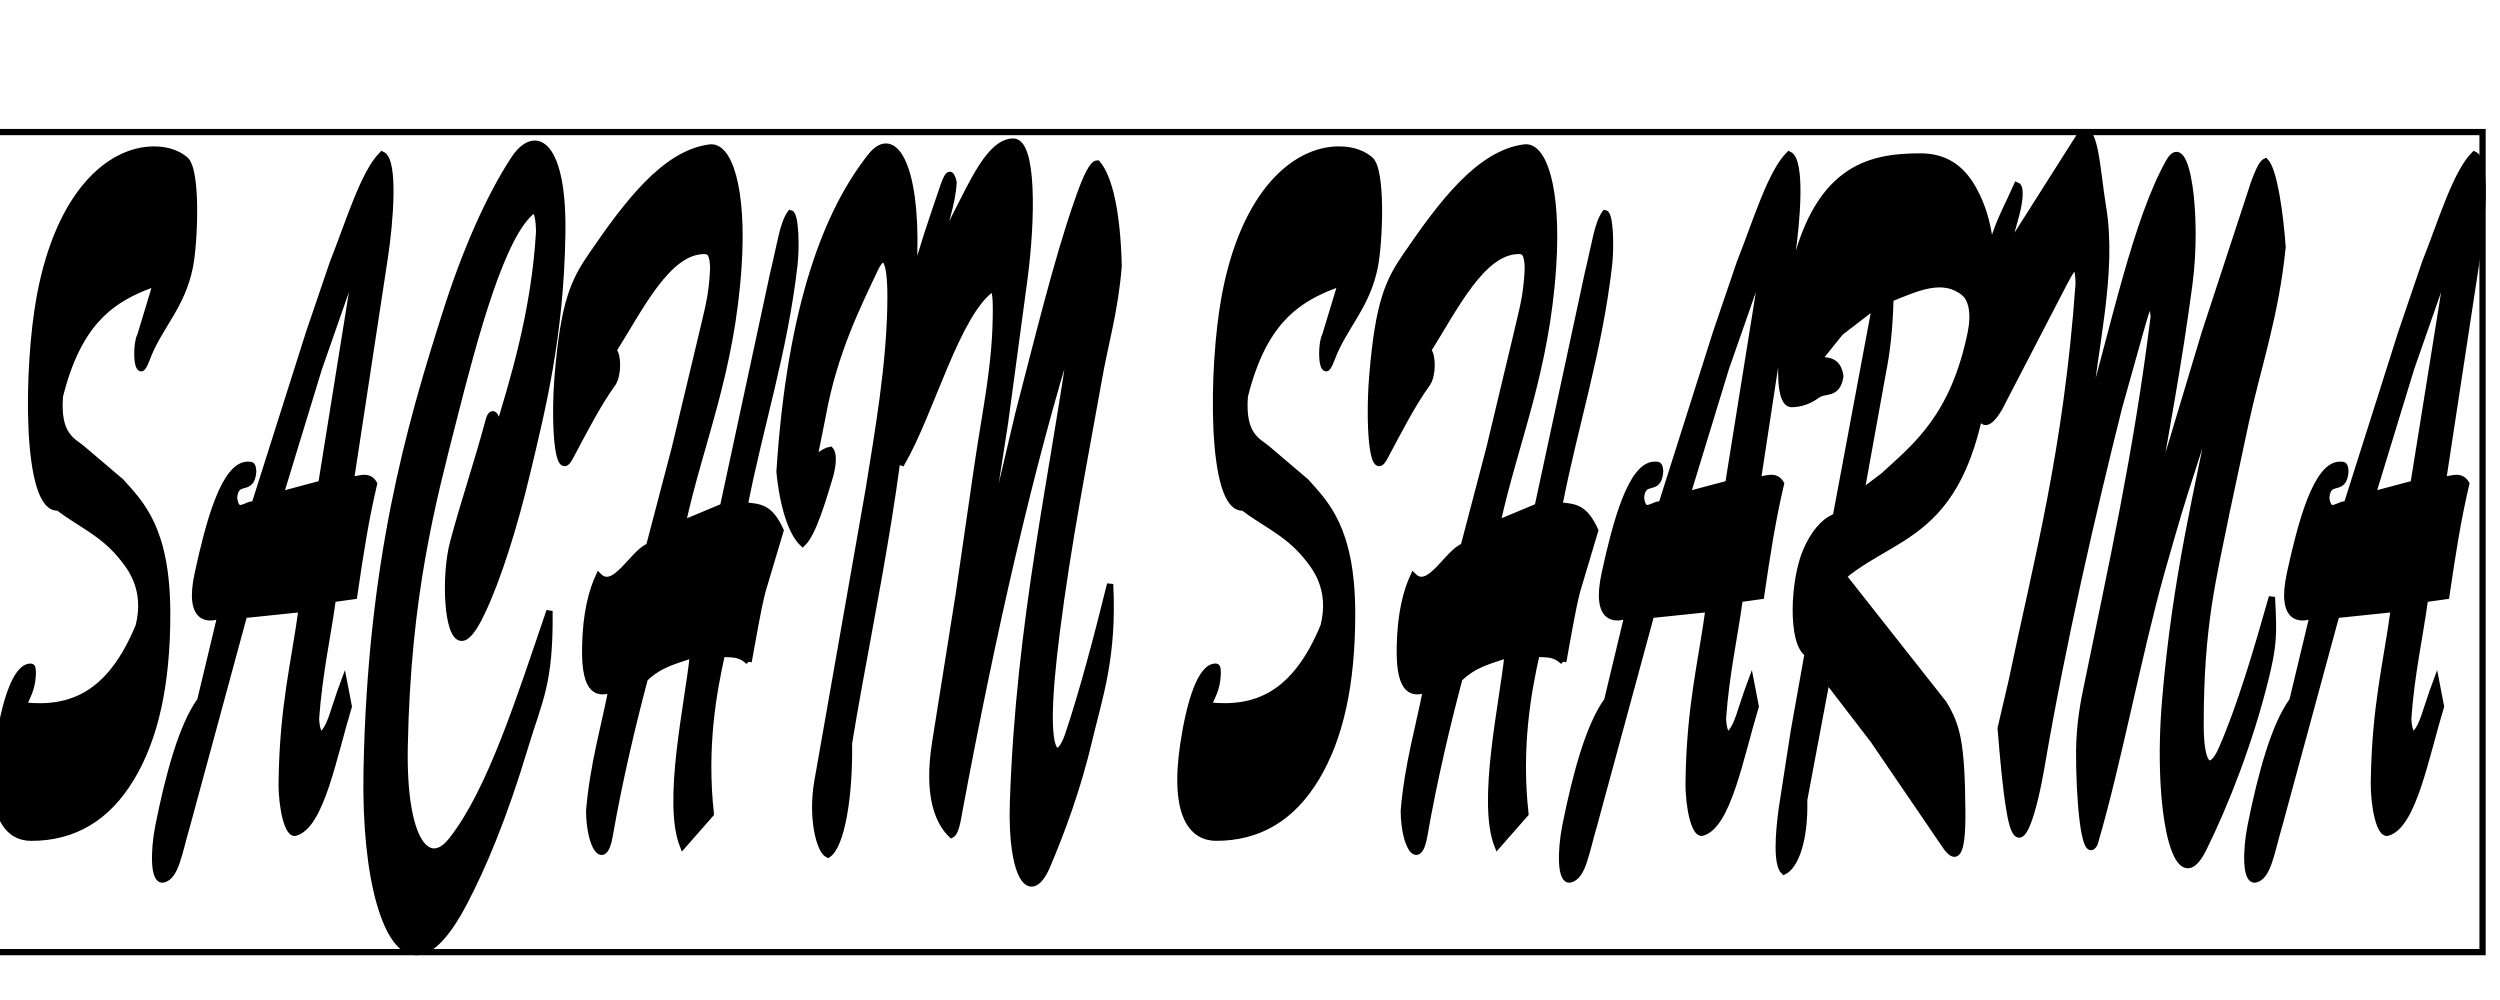 <?xml version="1.0"?>
<svg xmlns="http://www.w3.org/2000/svg" width="400" height="160"><g><title>Layer 1</title><g stroke="null" yscale="14.943" xscale="4" elemBBoxHeight="133.981" elemBBoxWidth="400" display="null" shapeVal="0" shapeId="0" lineHeight="1" font-style="normal" font-weight="normal" text-anchor="start" fill="0" font-id="1" font-family="Brush-Script" font-size="10.648" text="SACHIN SHARMA" type="text" id="svg_1"><path stroke="null" d="m22.619,58.934c-0.852,0 -0.809,-4.137 -0.17,-5.251c0,0 2.556,-8.434 2.556,-8.434c0,0 -2.087,0.796 -2.087,0.796c-5.282,2.228 -10.436,5.728 -13.332,17.344c-0.511,6.365 2.13,7.161 3.62,8.434c0,0 6.176,5.251 6.176,5.251c3.109,3.501 7.369,7.479 7.369,21.163c0,11.298 -1.917,19.89 -5.75,26.255c-3.833,6.365 -9.158,9.547 -16.015,9.547c-3.578,0 -6.985,-3.182 -5.239,-14.958c1.022,-6.842 2.811,-12.412 5.154,-12.412c0.298,0 0.341,0.159 0.341,1.273c-0.128,2.546 -0.98,3.501 -1.448,4.933c7.497,0.796 13.8,-1.591 18.401,-12.73c1.491,-6.047 -1.448,-9.547 -2.896,-11.298c-3.067,-3.66 -6.645,-5.092 -9.967,-7.638c-5.282,0.477 -5.111,-22.277 -2.939,-33.893c3.067,-16.39 11.117,-23.391 18.273,-23.391c2.385,0 4.004,0.796 4.941,1.591c2.045,1.591 1.533,13.366 0.767,17.185c-1.278,6.365 -4.941,9.547 -6.858,14.639c-0.469,1.273 -0.767,1.591 -0.894,1.591c0,0 0,0 0,0m22.447,66.195c0.17,-12.252 2.045,-19.095 3.195,-27.687c0,0 -9.2,0.955 -9.2,0.955c0,0 -9.073,33.416 -9.073,33.416c-1.363,4.615 -1.832,8.434 -3.876,8.911c-1.576,0.318 -1.576,-4.455 -0.767,-8.593c1.661,-8.274 3.791,-16.071 6.687,-20.049c0,0 3.28,-13.685 3.28,-13.685c-1.789,0.796 -5.367,1.114 -3.663,-6.683c1.661,-7.638 4.217,-17.663 8.178,-17.344c0.383,0 0.639,0 0.681,1.114c-0.298,3.501 -2.726,0.796 -3.067,4.137c0.383,3.182 2.087,0.796 3.28,1.114c0,0 8.732,-27.528 8.732,-27.528c0,0 3.791,-11.139 3.791,-11.139c2.598,-6.524 4.898,-14.321 7.88,-17.344c2.13,0.955 1.278,10.979 0.426,16.549c0,0 -5.409,35.484 -5.409,35.484c1.278,0 2.769,-0.955 3.706,0.636c-1.32,5.569 -2.172,10.979 -3.195,17.981c0,0 -3.408,0.477 -3.408,0.477c-0.852,6.206 -2.172,11.934 -2.683,19.095c0.043,1.432 0.383,2.546 0.809,2.705c1.576,-1.273 1.874,-3.819 3.663,-8.593c0,0 0.767,3.978 0.767,3.978c-2.428,7.956 -4.43,19.095 -8.561,20.209c-1.15,0.318 -2.215,-3.819 -2.172,-8.115c0,0 0,0 0,0m12.139,-83.858c0,0 -6.176,17.663 -6.176,17.663c0,0 -6.176,20.209 -6.176,20.209c0,0 6.559,-1.75 6.559,-1.75c0,0 5.793,-36.121 5.793,-36.121m20.999,25.937c0.554,-2.069 1.746,-0.477 1.193,2.546c2.683,-8.752 6.091,-19.731 6.858,-32.62c0,-2.069 -0.383,-3.819 -0.937,-3.501c-4.983,3.66 -9.371,20.209 -12.693,33.257c-3.493,13.685 -7.411,28.324 -7.88,52.51c-0.298,15.276 3.791,19.89 7.582,14.958c6.219,-7.956 10.904,-22.914 15.589,-36.598c0.128,11.616 -1.619,14.162 -3.876,21.641c-3.535,11.775 -6.858,19.413 -9.669,24.823c-2.811,5.41 -5.409,8.115 -7.752,8.115c-4.685,0.159 -8.306,-11.457 -7.965,-28.96c0.639,-33.734 6.943,-55.375 12.565,-73.037c3.109,-9.866 6.985,-18.776 11.074,-24.982c3.45,-5.092 7.922,-2.387 7.667,12.093c-0.256,16.39 -3.195,28.006 -5.622,38.189c-2.045,8.593 -4.685,17.026 -7.284,22.436c-1.278,2.705 -2.343,3.978 -3.195,3.978c-2.385,0 -2.769,-10.025 -1.363,-15.276c1.832,-6.842 3.876,-12.73 5.708,-19.572c0,0 0,0 0,0m41.572,38.667c-1.491,-1.432 -2.726,-1.114 -4.259,-1.273c-1.363,6.047 -2.982,14.958 -1.789,25.619c0,0 -4.472,5.092 -4.472,5.092c-2.769,-7.001 0.852,-22.914 1.619,-30.552c-2.726,0.955 -5.239,1.432 -7.71,3.819c-1.959,7.32 -4.132,16.549 -5.622,25.141c-0.894,5.251 -3.237,1.75 -3.28,-3.978c0.596,-7.32 2.513,-13.844 3.578,-19.413c-1.959,0.636 -4.345,0.796 -4.217,-6.683c0.085,-5.728 1.15,-9.229 2.172,-11.457c2.556,2.546 5.452,-3.819 8.05,-4.774c0,0 4.132,-15.753 4.132,-15.753c0,0 4.259,-17.822 4.259,-17.822c0.937,-4.137 1.661,-6.206 1.874,-10.82c-0.043,-2.546 -0.596,-2.864 -1.448,-2.864c-5.835,0 -10.223,9.07 -14.525,15.912c0.809,0.796 0.767,3.978 -0.085,5.251c-2.428,3.342 -4.685,7.797 -6.9,11.934c-2.045,3.819 -2.513,-6.047 -1.917,-13.207c0.98,-11.775 2.598,-15.117 5.452,-19.254c5.665,-8.274 11.671,-16.231 18.827,-17.185c3.109,-0.477 5.452,6.524 4.643,18.936c-1.107,17.026 -6.091,28.165 -8.945,41.213c0,0 6.474,-2.705 6.474,-2.705c0,0 8.008,-37.235 8.008,-37.235c1.235,-5.092 1.533,-7.956 2.769,-9.706c0.809,0.159 0.98,5.251 0.639,8.274c-1.576,13.844 -5.537,25.937 -7.965,38.508c2.726,0.159 4.132,0.477 5.75,3.978c0,0 -2.896,9.706 -2.896,9.706c-0.852,3.342 -1.491,7.479 -2.215,11.298c0,0 0,0 0,0m10.436,-32.302c0.809,-0.636 1.704,-1.432 2.641,-1.591c0.596,0.636 0.426,2.546 -0.085,4.296c-1.15,3.819 -2.683,9.07 -4.345,10.661c-1.704,-1.591 -3.152,-5.728 -3.706,-11.457c1.746,-27.051 7.795,-41.849 14.567,-50.442c3.748,-4.774 7.369,1.432 6.985,15.594c-0.894,32.461 -6.602,54.897 -10.436,78.288c0.128,8.752 -1.235,16.39 -3.365,17.822c-1.363,-0.636 -2.683,-5.888 -1.704,-11.616c0,0 8.221,-46.782 8.221,-46.782c1.363,-8.593 3.493,-20.368 3.493,-30.87c0,-6.047 -1.022,-7.479 -2.47,-4.455c-2.769,5.888 -6.559,13.366 -8.391,23.55c0,0 -1.406,7.001 -1.406,7.001m37.355,64.922c-2.726,6.365 -5.878,1.75 -5.495,-10.025c0.937,-29.119 6.559,-52.829 9.669,-75.901c-6.815,21.641 -12.991,49.01 -18.188,76.856c-0.383,2.228 -0.681,3.819 -1.32,4.137c-1.832,-1.75 -4.046,-5.728 -2.598,-14.798c0,0 3.748,-23.55 3.748,-23.55c0,0 3.024,-20.845 3.024,-20.845c1.363,-9.229 2.939,-16.071 2.939,-24.823c0,-2.069 -0.128,-3.342 -0.639,-3.342c-5.622,3.978 -9.711,19.731 -14.397,27.846c-1.278,-0.318 -0.852,-9.07 -0.639,-12.73c0.724,-13.048 4.259,-22.595 6.559,-29.438c1.065,-3.182 1.704,-5.41 2.343,-2.705c-0.213,3.66 -1.576,6.842 -2.257,10.502c0,0 2.598,-5.251 2.598,-5.251c2.641,-5.092 5.495,-11.775 9.2,-11.775c3.195,0 3.109,12.093 1.746,22.277c0,0 -3.067,22.755 -3.067,22.755c0,0 -3.493,22.436 -3.493,22.436c0,0 5.622,-23.868 5.622,-23.868c2.982,-11.457 6.219,-24.823 9.541,-34.211c1.363,-3.978 2.385,-5.888 3.109,-5.888c1.917,2.228 3.195,7.797 3.408,16.39c-0.554,7.161 -2.172,12.412 -3.195,18.299c-2.3,12.889 -4.941,26.255 -6.73,40.417c-0.724,5.728 -1.107,10.184 -1.107,13.525c0,6.524 1.619,6.683 2.982,2.705c2.343,-7.001 4.643,-15.753 6.687,-24.028c0.596,11.616 -1.704,17.981 -3.365,24.982c-1.789,7.638 -4.387,14.639 -6.687,20.049c0,0 0,0 0,0m44.638,-79.561c-0.852,0 -0.809,-4.137 -0.17,-5.251c0,0 2.556,-8.434 2.556,-8.434c0,0 -2.087,0.796 -2.087,0.796c-5.282,2.228 -10.436,5.728 -13.332,17.344c-0.511,6.365 2.13,7.161 3.62,8.434c0,0 6.176,5.251 6.176,5.251c3.109,3.501 7.369,7.479 7.369,21.163c0,11.298 -1.917,19.89 -5.75,26.255c-3.833,6.365 -9.158,9.547 -16.015,9.547c-3.578,0 -6.985,-3.182 -5.239,-14.958c1.022,-6.842 2.811,-12.412 5.154,-12.412c0.298,0 0.341,0.159 0.341,1.273c-0.128,2.546 -0.98,3.501 -1.448,4.933c7.497,0.796 13.8,-1.591 18.401,-12.73c1.491,-6.047 -1.448,-9.547 -2.896,-11.298c-3.067,-3.66 -6.645,-5.092 -9.967,-7.638c-5.282,0.477 -5.111,-22.277 -2.939,-33.893c3.067,-16.39 11.117,-23.391 18.273,-23.391c2.385,0 4.004,0.796 4.941,1.591c2.045,1.591 1.533,13.366 0.767,17.185c-1.278,6.365 -4.941,9.547 -6.858,14.639c-0.469,1.273 -0.767,1.591 -0.894,1.591c0,0 0,0 0,0m37.909,46.941c-1.491,-1.432 -2.726,-1.114 -4.259,-1.273c-1.363,6.047 -2.982,14.958 -1.789,25.619c0,0 -4.472,5.092 -4.472,5.092c-2.769,-7.001 0.852,-22.914 1.619,-30.552c-2.726,0.955 -5.239,1.432 -7.71,3.819c-1.959,7.32 -4.132,16.549 -5.622,25.141c-0.894,5.251 -3.237,1.75 -3.28,-3.978c0.596,-7.32 2.513,-13.844 3.578,-19.413c-1.959,0.636 -4.345,0.796 -4.217,-6.683c0.085,-5.728 1.15,-9.229 2.172,-11.457c2.556,2.546 5.452,-3.819 8.05,-4.774c0,0 4.132,-15.753 4.132,-15.753c0,0 4.259,-17.822 4.259,-17.822c0.937,-4.137 1.661,-6.206 1.874,-10.82c-0.043,-2.546 -0.596,-2.864 -1.448,-2.864c-5.835,0 -10.223,9.07 -14.525,15.912c0.809,0.796 0.767,3.978 -0.085,5.251c-2.428,3.342 -4.685,7.797 -6.9,11.934c-2.045,3.819 -2.513,-6.047 -1.917,-13.207c0.98,-11.775 2.598,-15.117 5.452,-19.254c5.665,-8.274 11.671,-16.231 18.827,-17.185c3.109,-0.477 5.452,6.524 4.643,18.936c-1.107,17.026 -6.091,28.165 -8.945,41.213c0,0 6.474,-2.705 6.474,-2.705c0,0 8.008,-37.235 8.008,-37.235c1.235,-5.092 1.533,-7.956 2.769,-9.706c0.809,0.159 0.98,5.251 0.639,8.274c-1.576,13.844 -5.537,25.937 -7.965,38.508c2.726,0.159 4.132,0.477 5.75,3.978c0,0 -2.896,9.706 -2.896,9.706c-0.852,3.342 -1.491,7.479 -2.215,11.298c0,0 0,0 0,0m20.062,19.254c0.17,-12.252 2.045,-19.095 3.195,-27.687c0,0 -9.2,0.955 -9.2,0.955c0,0 -9.073,33.416 -9.073,33.416c-1.363,4.615 -1.832,8.434 -3.876,8.911c-1.576,0.318 -1.576,-4.455 -0.767,-8.593c1.661,-8.274 3.791,-16.071 6.687,-20.049c0,0 3.28,-13.685 3.28,-13.685c-1.789,0.796 -5.367,1.114 -3.663,-6.683c1.661,-7.638 4.217,-17.663 8.178,-17.344c0.383,0 0.639,0 0.681,1.114c-0.298,3.501 -2.726,0.796 -3.067,4.137c0.383,3.182 2.087,0.796 3.28,1.114c0,0 8.732,-27.528 8.732,-27.528c0,0 3.791,-11.139 3.791,-11.139c2.598,-6.524 4.898,-14.321 7.88,-17.344c2.13,0.955 1.278,10.979 0.426,16.549c0,0 -5.409,35.484 -5.409,35.484c1.278,0 2.769,-0.955 3.706,0.636c-1.32,5.569 -2.172,10.979 -3.195,17.981c0,0 -3.408,0.477 -3.408,0.477c-0.852,6.206 -2.172,11.934 -2.683,19.095c0.043,1.432 0.383,2.546 0.809,2.705c1.576,-1.273 1.874,-3.819 3.663,-8.593c0,0 0.767,3.978 0.767,3.978c-2.428,7.956 -4.43,19.095 -8.561,20.209c-1.15,0.318 -2.215,-3.819 -2.172,-8.115c0,0 0,0 0,0m12.139,-83.858c0,0 -6.176,17.663 -6.176,17.663c0,0 -6.176,20.209 -6.176,20.209c0,0 6.559,-1.75 6.559,-1.75c0,0 5.793,-36.121 5.793,-36.121m6.9,63.331c-2.683,-1.75 -2.3,-11.775 -0.213,-16.549c1.193,-2.705 2.726,-4.615 4.728,-5.41c0,0 6.304,-33.734 6.304,-33.734c0,0 -5.58,4.296 -5.58,4.296c0,0 -3.45,4.296 -3.45,4.296c1.193,0.318 3.024,-0.159 3.45,2.705c-0.511,3.182 -2.428,2.069 -3.706,3.023c-1.32,0.955 -2.683,1.432 -4.174,1.432c-3.067,-0.318 -0.894,-14.958 0,-19.413c3.663,-18.458 12.523,-20.209 20.701,-20.209c3.663,0 6.517,1.591 8.561,5.41c2.598,4.774 3.365,10.661 2.726,21.641c-2.045,33.893 -13.971,32.143 -23.64,40.099c0,0 16.058,20.368 16.058,20.368c2.215,3.66 2.896,6.365 2.982,17.503c0.043,7.161 -1.107,7.638 -2.726,5.251c0,0 -11.5,-16.867 -11.5,-16.867c0,0 -7.454,-9.706 -7.454,-9.706c0,0 -3.62,19.254 -3.62,19.254c0.17,6.842 -1.576,10.661 -3.237,11.457c-1.193,-1.114 -0.937,-5.888 -0.298,-10.343c0,0 1.874,-12.093 1.874,-12.093c0,0 2.215,-12.412 2.215,-12.412m25.003,-57.762c-3.365,-2.705 -7.454,-0.796 -11.756,0.955c-0.128,5.092 -0.596,8.752 -1.235,11.934c0,0 -3.45,19.095 -3.45,19.095c0,0 3.578,-2.705 3.578,-2.705c5.196,-4.774 11.202,-9.388 13.971,-22.914c0.639,-3.182 0.085,-5.41 -1.107,-6.365c0,0 0,0 0,0m38.335,88.95c-4.387,8.911 -7.624,-6.206 -6.134,-23.709c1.661,-19.89 5.282,-33.893 8.263,-49.169c0,0 -5.069,15.753 -5.069,15.753c-1.363,4.296 -2.598,8.752 -3.748,12.73c-3.748,13.366 -6.985,30.87 -10.734,43.6c-1.746,3.182 -2.513,-8.115 -2.47,-14.798c0.043,-4.455 0.724,-7.956 1.406,-11.139c3.748,-18.458 7.752,-36.121 10.521,-58.398c-0.341,-3.978 -1.235,-0.796 -1.832,1.273c0,0 -3.706,13.207 -3.706,13.207c-4.217,16.867 -8.987,37.394 -12.437,57.602c-0.98,5.728 -3.535,16.708 -5.111,6.842c-0.596,-3.501 -0.98,-7.956 -1.406,-13.048c0,0 1.746,-7.479 1.746,-7.479c4.046,-19.413 8.817,-36.757 10.734,-63.649c-0.085,-5.092 -1.619,-1.273 -2.3,-0.159c0,0 -10.393,20.049 -10.393,20.049c-0.937,1.591 -1.661,2.228 -2.215,2.228c-2.002,0 -0.681,-12.252 -0.426,-17.503c0.554,-11.934 3.109,-14.958 5.452,-20.368c0.809,0.318 0.298,3.182 -0.085,4.615c0,0 -1.661,6.047 -1.661,6.047c0,0 11.713,-18.458 11.713,-18.458c2.513,-3.342 2.854,5.569 3.791,11.139c1.832,10.82 -1.533,22.914 -2.3,33.575c4.089,-14.321 7.667,-31.506 12.906,-40.735c2.811,-4.933 4.685,8.593 3.237,19.572c-1.661,12.571 -3.833,24.028 -5.793,35.325c0,0 8.221,-27.369 8.221,-27.369c0,0 7.88,-24.028 7.88,-24.028c0.596,-1.591 1.193,-3.182 1.874,-3.501c1.363,1.432 2.343,8.274 2.726,13.685c-1.107,11.139 -4.004,19.254 -5.921,28.165c0,0 -3.024,14.162 -3.024,14.162c-2.172,10.82 -4.174,18.14 -4.174,34.052c0,7.32 1.746,7.638 3.365,3.978c2.939,-6.683 5.622,-15.753 8.05,-24.346c0.341,6.206 0.256,7.797 -1.022,13.048c-2.513,10.184 -6.389,20.049 -9.924,27.21c0,0 0,0 0,0m27.26,-10.661c0.17,-12.252 2.045,-19.095 3.195,-27.687c0,0 -9.2,0.955 -9.2,0.955c0,0 -9.073,33.416 -9.073,33.416c-1.363,4.615 -1.832,8.434 -3.876,8.911c-1.576,0.318 -1.576,-4.455 -0.767,-8.593c1.661,-8.274 3.791,-16.071 6.687,-20.049c0,0 3.28,-13.685 3.28,-13.685c-1.789,0.796 -5.367,1.114 -3.663,-6.683c1.661,-7.638 4.217,-17.663 8.178,-17.344c0.383,0 0.639,0 0.681,1.114c-0.298,3.501 -2.726,0.796 -3.067,4.137c0.383,3.182 2.087,0.796 3.28,1.114c0,0 8.732,-27.528 8.732,-27.528c0,0 3.791,-11.139 3.791,-11.139c2.598,-6.524 4.898,-14.321 7.88,-17.344c2.13,0.955 1.278,10.979 0.426,16.549c0,0 -5.409,35.484 -5.409,35.484c1.278,0 2.769,-0.955 3.706,0.636c-1.32,5.569 -2.172,10.979 -3.195,17.981c0,0 -3.408,0.477 -3.408,0.477c-0.852,6.206 -2.172,11.934 -2.683,19.095c0.043,1.432 0.383,2.546 0.809,2.705c1.576,-1.273 1.874,-3.819 3.663,-8.593c0,0 0.767,3.978 0.767,3.978c-2.428,7.956 -4.43,19.095 -8.561,20.209c-1.15,0.318 -2.215,-3.819 -2.172,-8.115c0,0 0,0 0,0m12.139,-83.858c0,0 -6.176,17.663 -6.176,17.663c0,0 -6.176,20.209 -6.176,20.209c0,0 6.559,-1.75 6.559,-1.75c0,0 5.793,-36.121 5.793,-36.121" fill="#000000" id="svg_2"></path><rect stroke="null" opacity="0" fill="#000000" height="131.211" width="397.932" y="21.129" x="-0.725" id="svg_3"></rect></g></g></svg>
